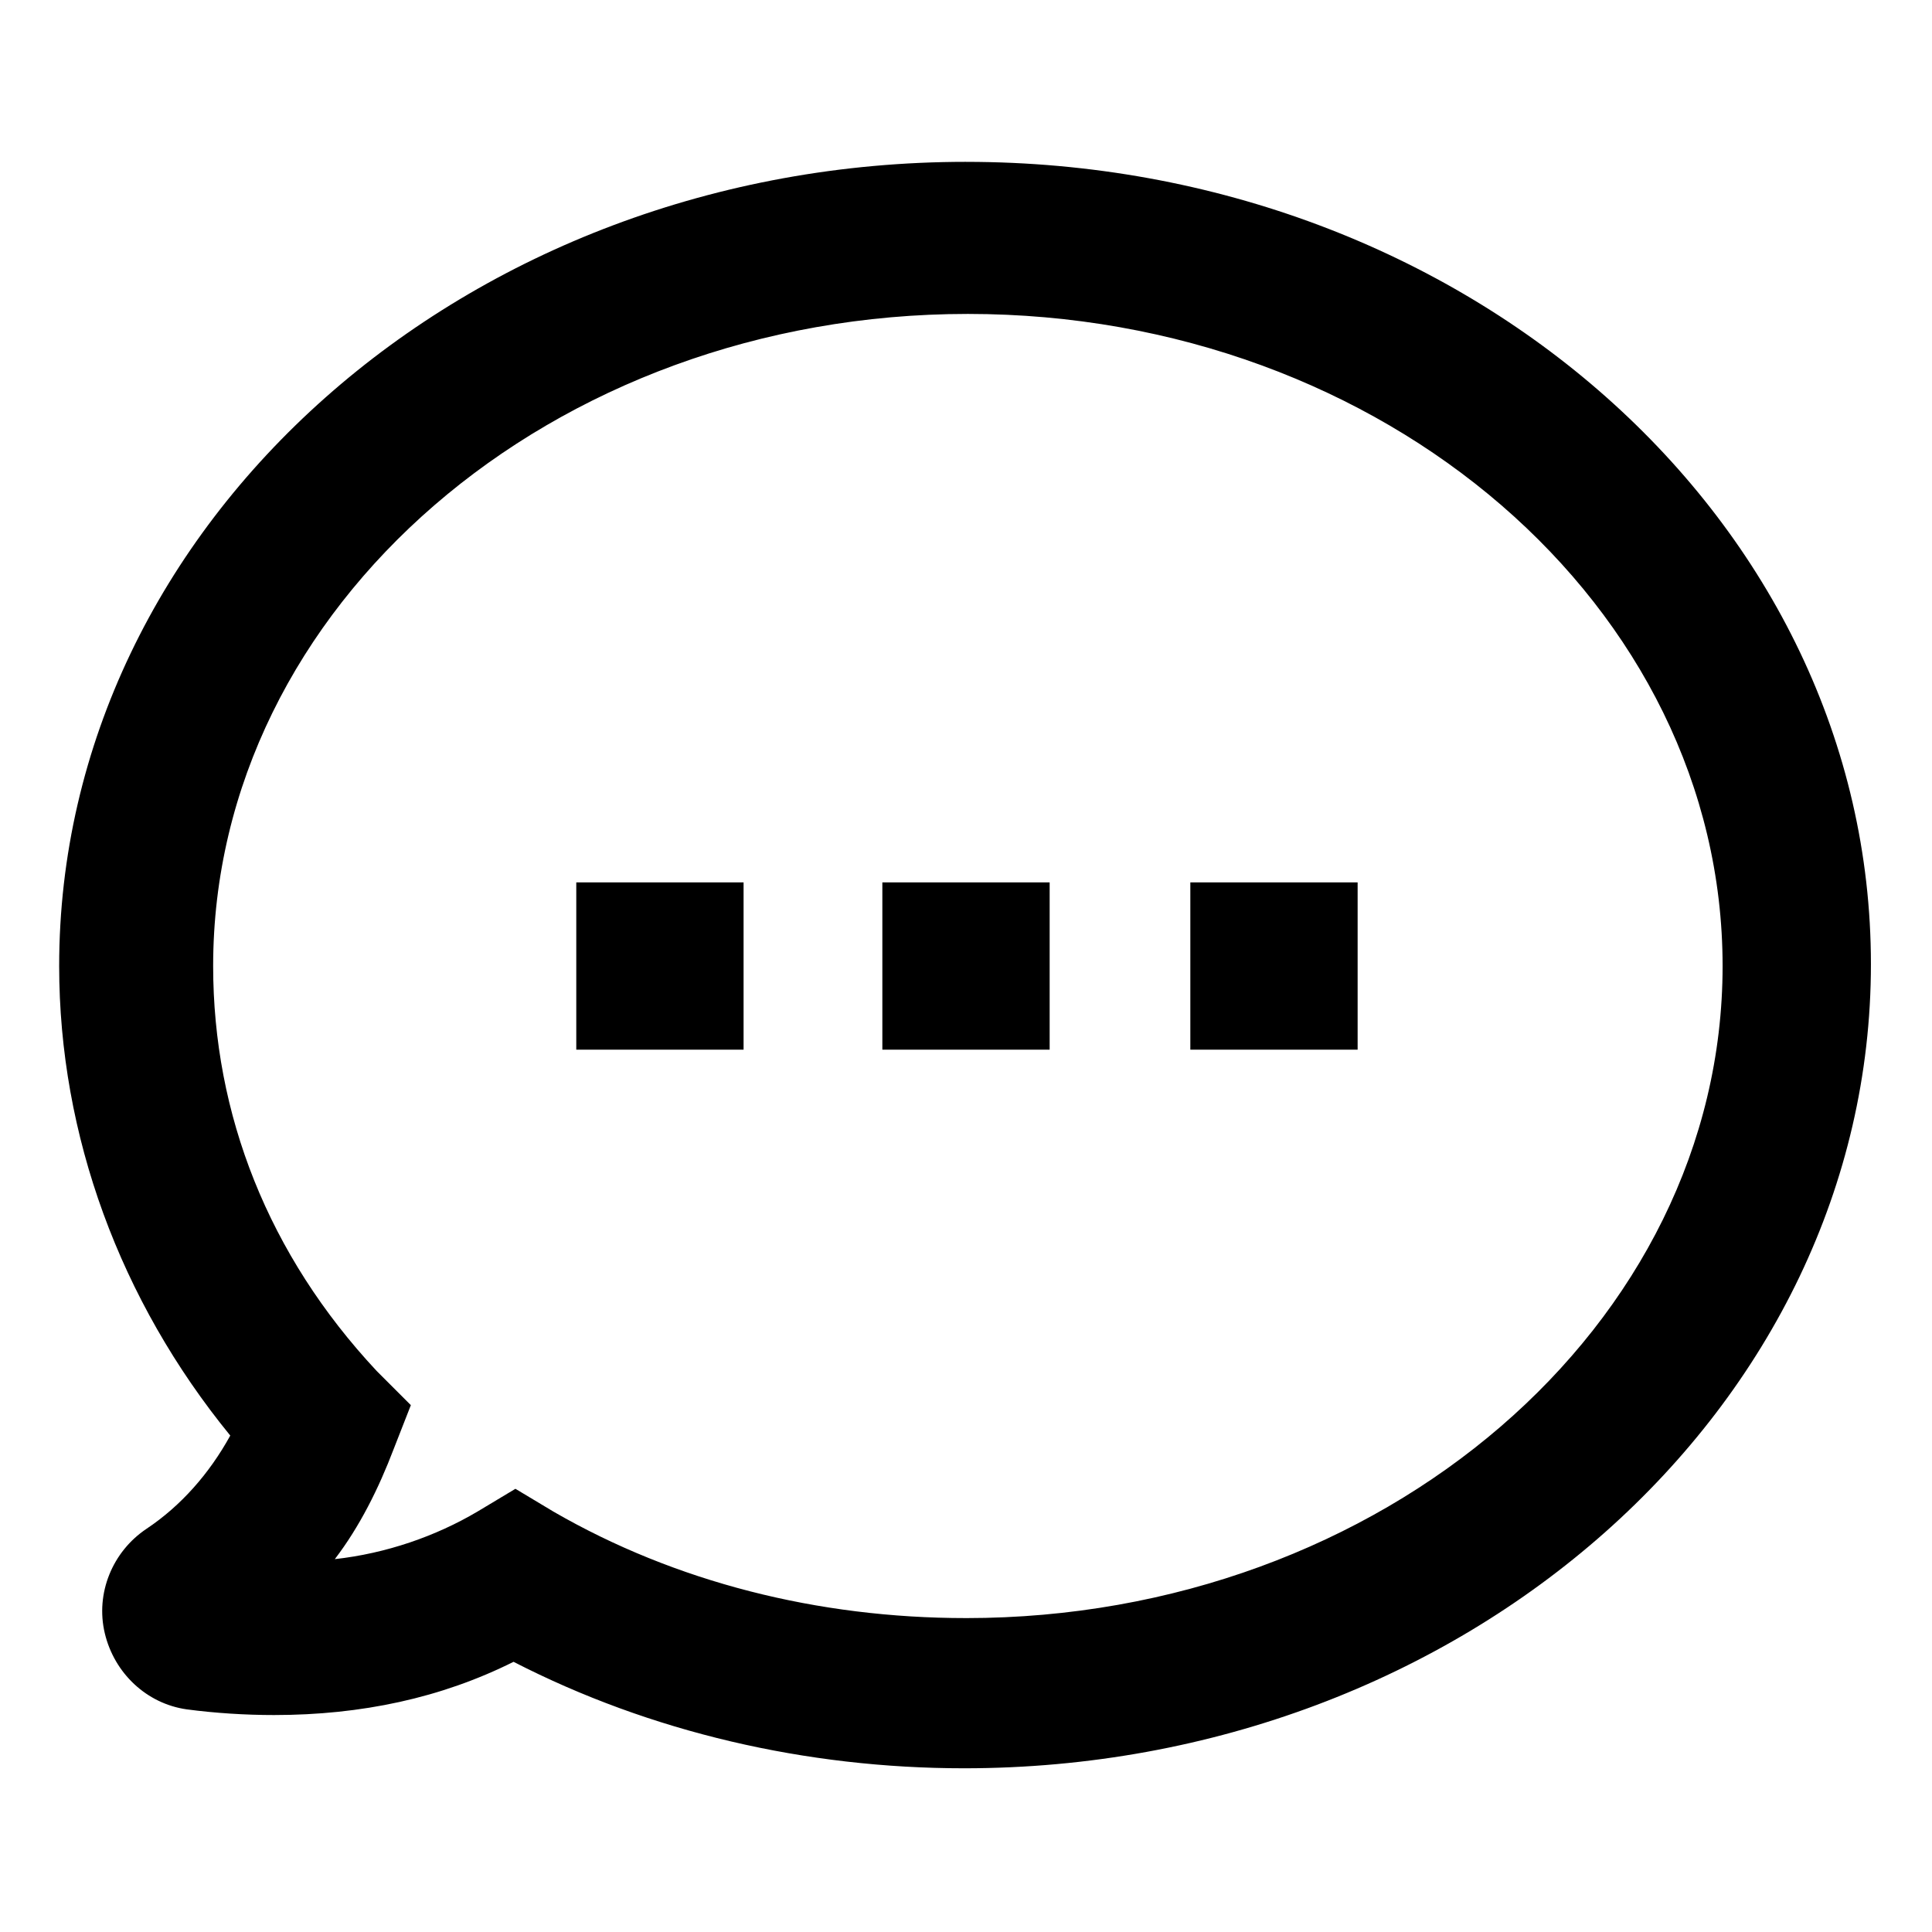 <?xml version="1.0" encoding="UTF-8"?>
<!-- Uploaded to: SVG Repo, www.svgrepo.com, Generator: SVG Repo Mixer Tools -->
<svg fill="#000000" width="800px" height="800px" version="1.1" viewBox="144 144 512 512" xmlns="http://www.w3.org/2000/svg">
 <path d="m400 186.89c-132.5 0-240.32 95.723-240.32 213.11 0 44.84 16.121 88.672 45.344 124.44-5.543 10.078-13.098 18.641-22.168 24.688-9.07 6.047-13.602 17.129-11.082 27.711 2.519 10.578 11.082 18.641 21.664 20.152 7.559 1.008 15.617 1.512 23.176 1.512 23.176 0 44.336-4.535 63.48-14.105 36.273 18.641 77.586 28.215 119.4 28.215 132.5 0 240.32-95.723 240.32-213.11 0-117.39-107.31-212.61-239.81-212.61zm0 385.92c-39.297 0-77.082-9.574-109.33-28.215l-10.078-6.047-10.078 6.047c-11.082 6.551-24.184 11.082-37.785 12.594 6.551-8.566 11.586-18.641 15.617-29.223l4.535-11.586-9.066-9.066c-28.719-30.73-43.328-68.016-43.328-107.31 0-95.219 89.68-172.81 200.01-172.81 110.34 0 200.01 77.586 200.01 172.81 0.004 95.223-90.18 172.81-200.51 172.81zm-103.28-194.97h44.336v44.336h-44.336zm81.113 0h44.336v44.336h-44.336zm81.617 0h44.336v44.336h-44.336z"/>
</svg>